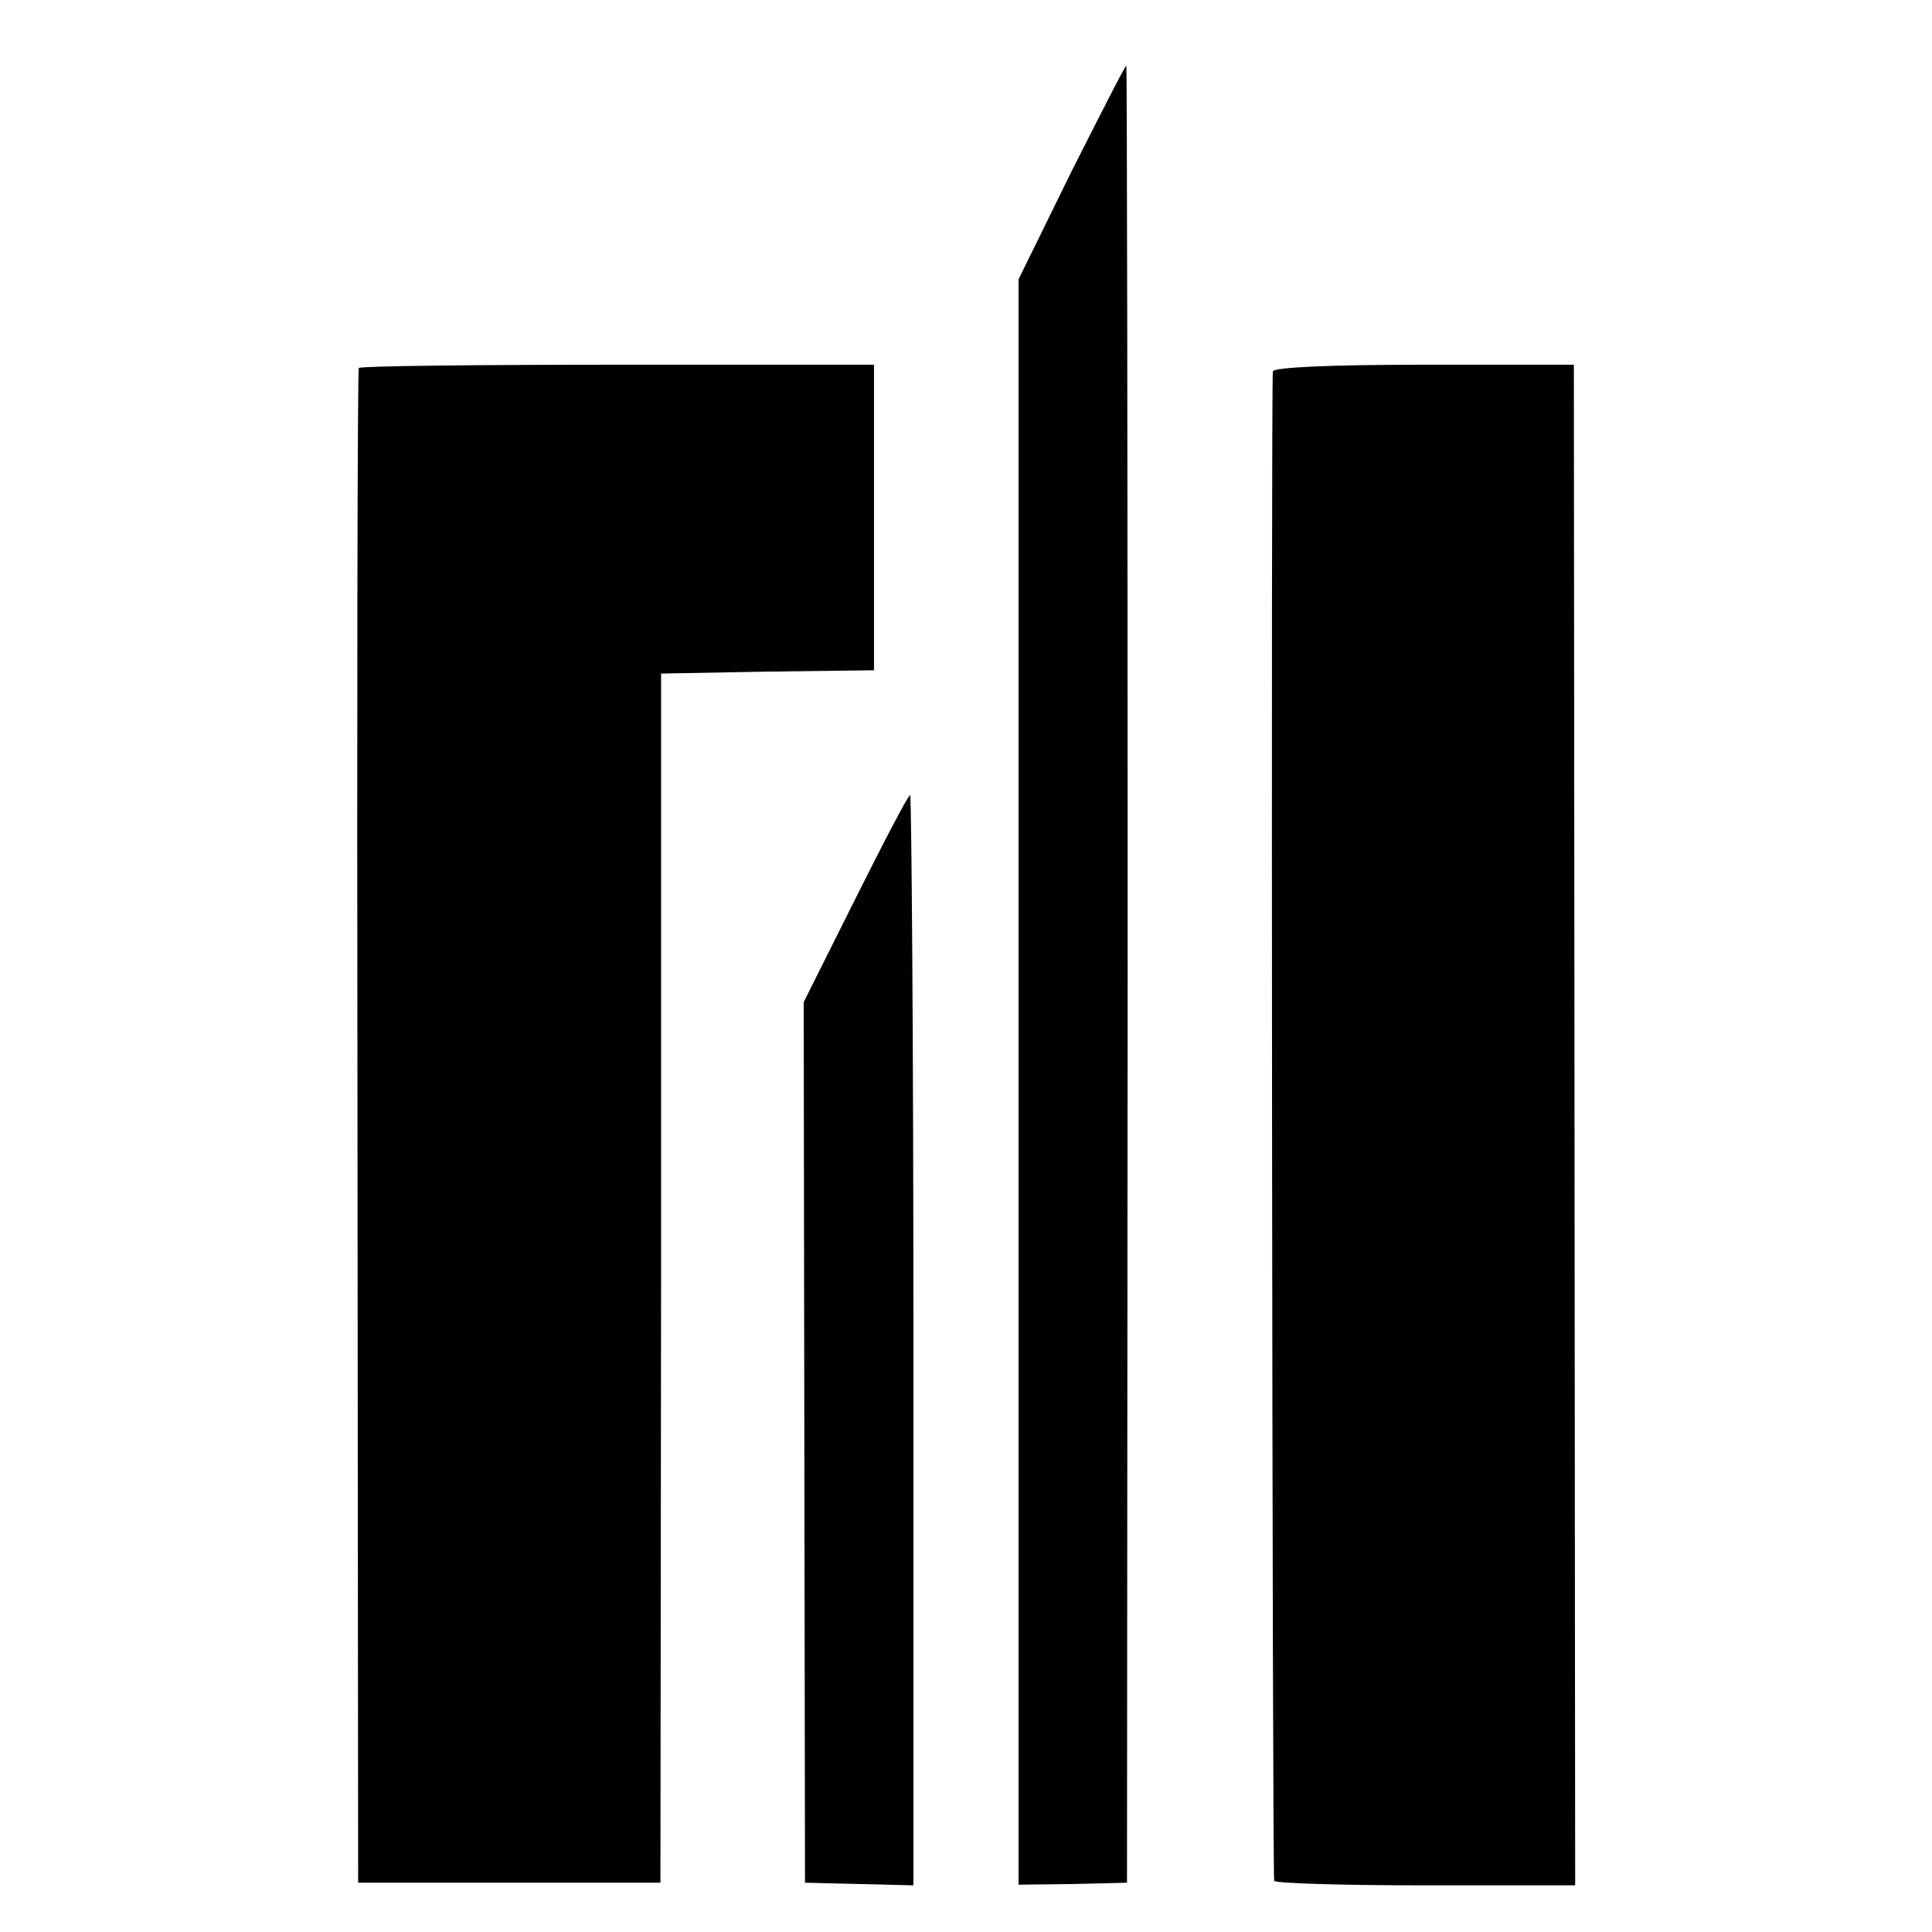<?xml version="1.0" standalone="no"?>
<!DOCTYPE svg PUBLIC "-//W3C//DTD SVG 20010904//EN"
 "http://www.w3.org/TR/2001/REC-SVG-20010904/DTD/svg10.dtd">
<svg version="1.0" xmlns="http://www.w3.org/2000/svg"
 width="294pt" height="294pt" viewBox="0 0 294 294"
 preserveAspectRatio="xMidYMid meet">
<g transform="translate(0,294) scale(0.1,-0.1)"
fill="#000000" stroke="none">
<path d="M1630 2678 l-80 -163 0 -1221 0 -1222 83 1 82 2 1 1383 c0 760 -1
1382 -2 1382 -2 0 -39 -73 -84 -162z"/>
<path d="M546 2380 c-2 -3 -3 -522 -2 -1155 l1 -1150 230 0 230 0 1 920 0 920
162 3 162 2 0 233 0 232 -391 0 c-215 0 -392 -2 -393 -5z"/>
<path d="M1937 2375 c-3 -9 -1 -2281 2 -2297 0 -4 104 -7 230 -7 l228 0 -1
1157 -1 1157 -227 0 c-144 0 -229 -4 -231 -10z"/>
<path d="M1302 1573 l-79 -158 1 -670 1 -670 83 -2 82 -2 0 830 c0 456 -3 829
-5 829 -3 0 -40 -71 -83 -157z"/>
</g>
</svg>
